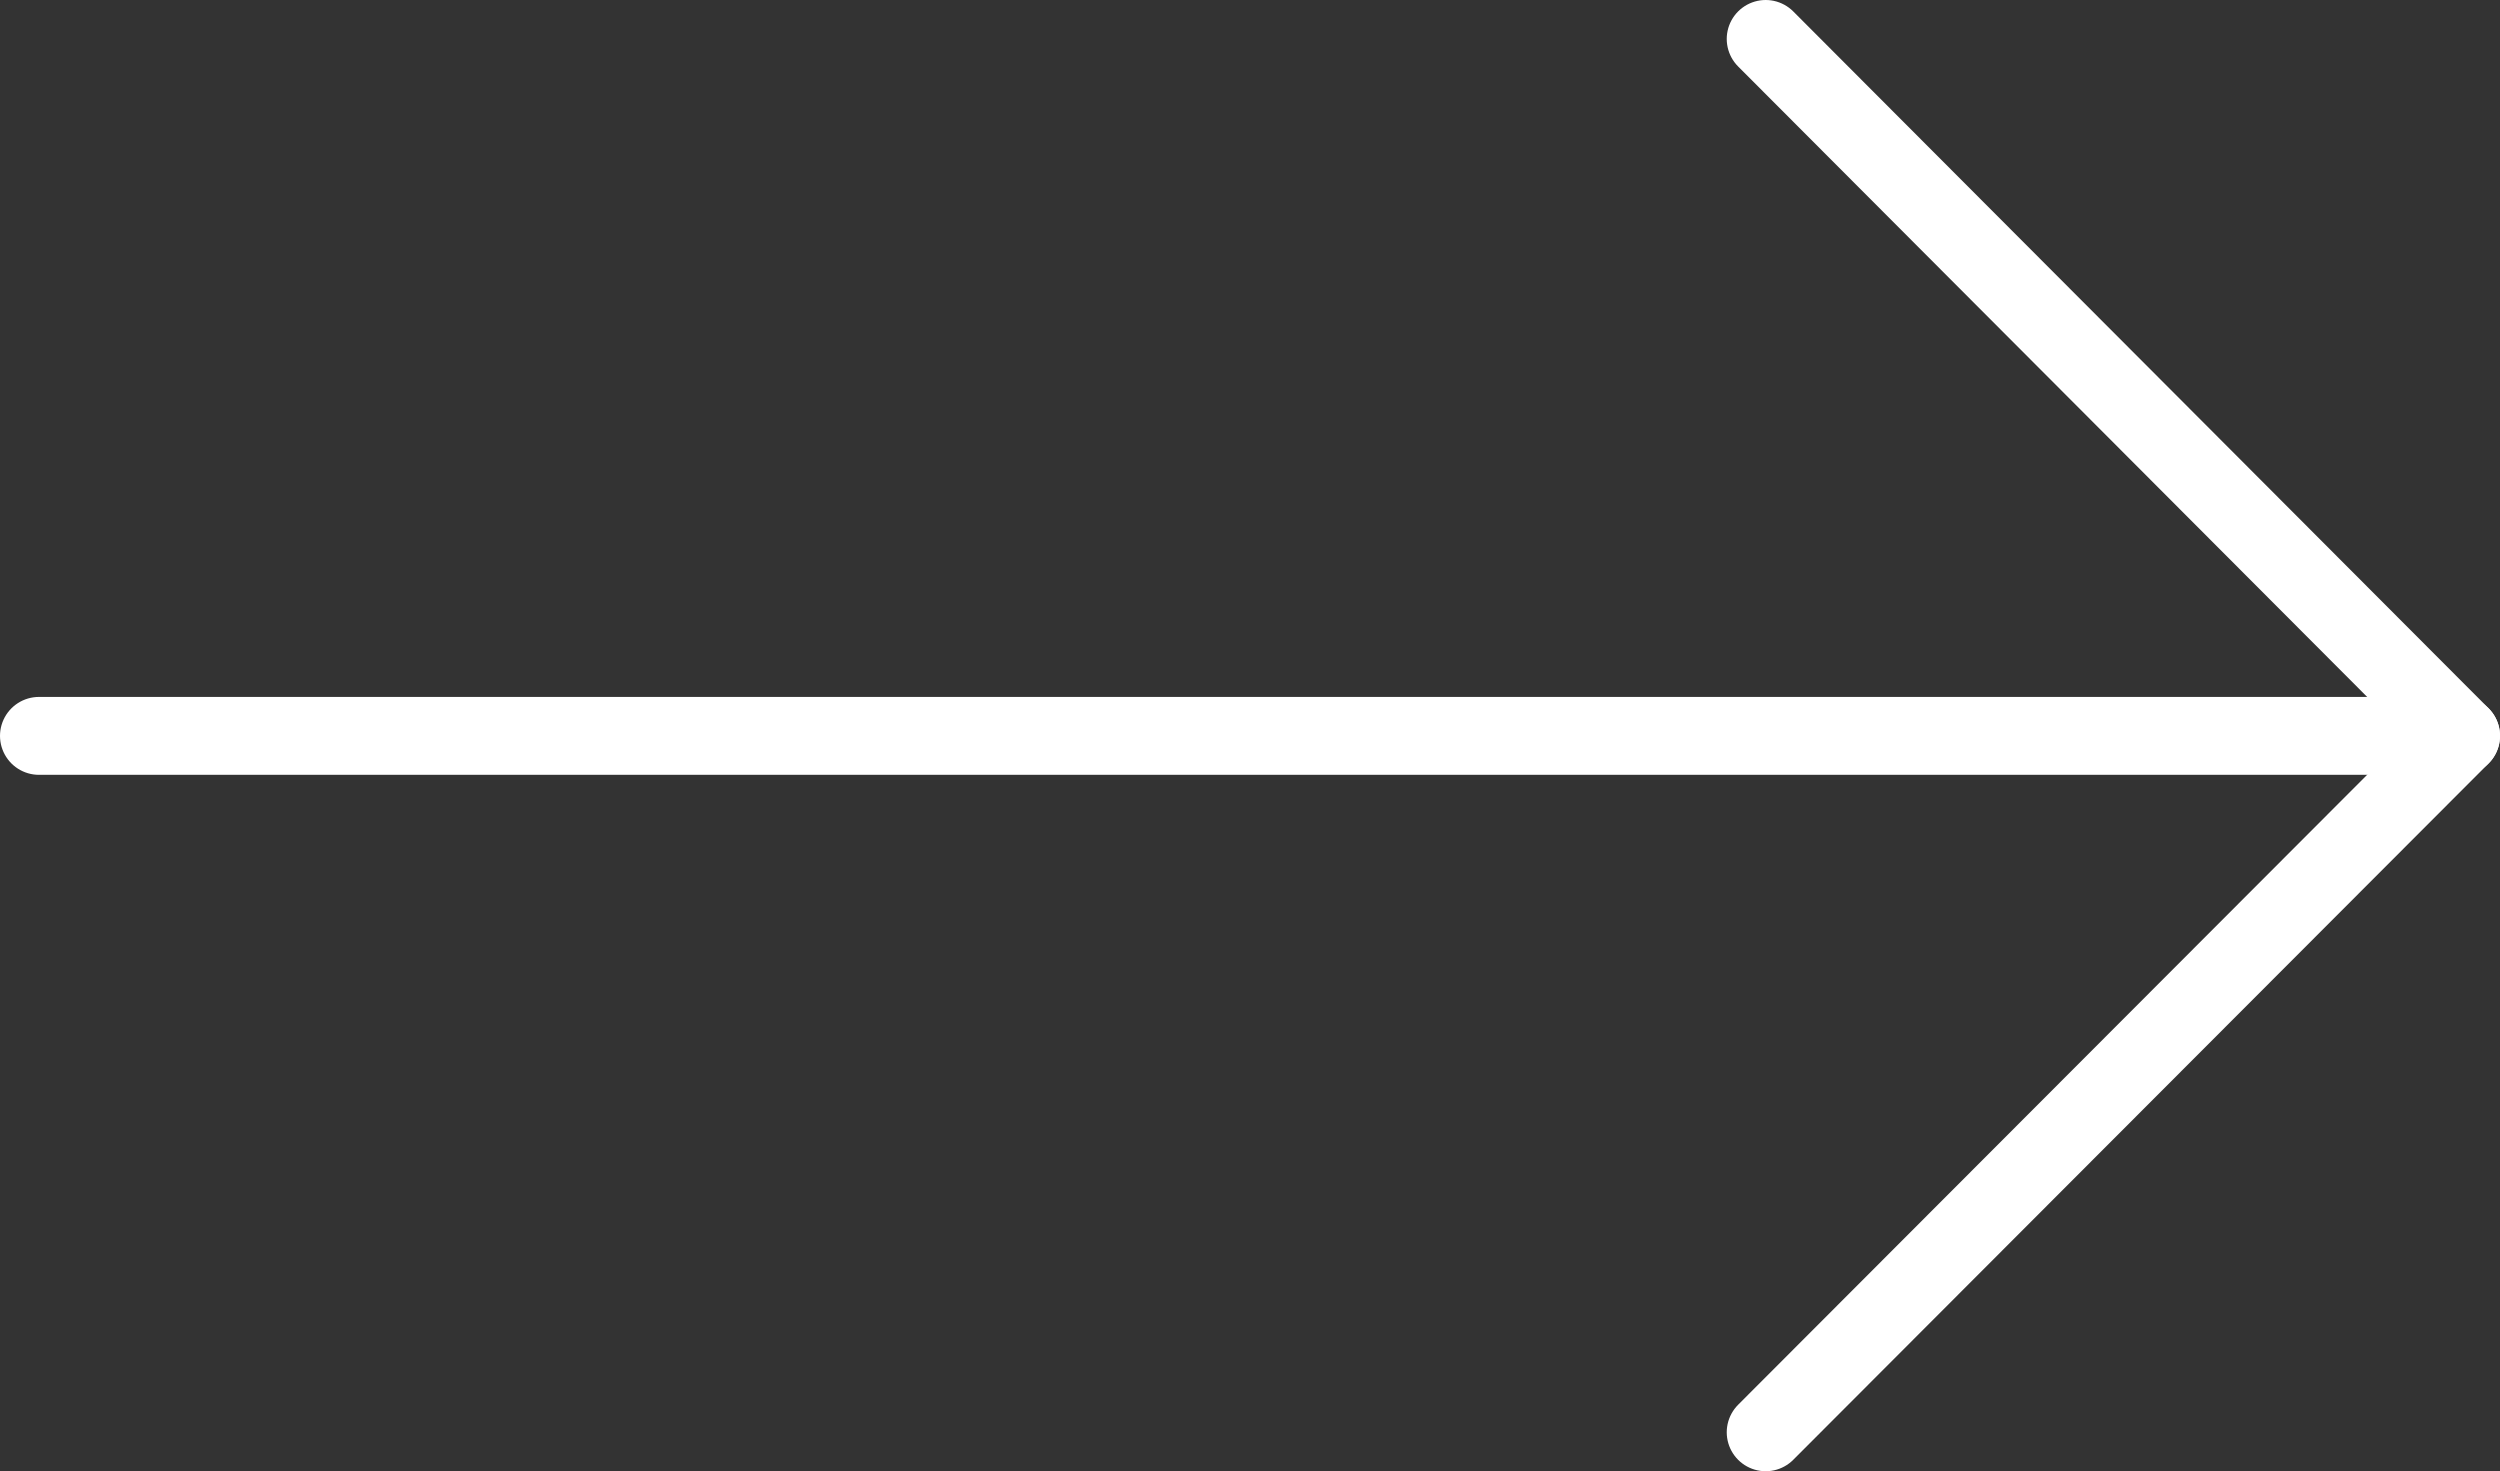 <?xml version="1.0" encoding="UTF-8"?> <svg xmlns="http://www.w3.org/2000/svg" viewBox="0 0 48.14 28.33"><rect x="0" y="0" width="48.14" height="28.33" fill="#333333" stroke="none"/><defs><style>.cls-1{fill:none;stroke:#fff;stroke-linecap:round;stroke-linejoin:round;stroke-width:1.5px;}</style></defs><g id="Слой_2" data-name="Слой 2"><g id="Слой_1-2" data-name="Слой 1"><g id="Слой_2-2" data-name="Слой 2"><g id="Слой_1-2-2" data-name="Слой 1-2"><path class="cls-1" d="M.75,14.17H47.39"></path><path class="cls-1" d="M34,.75,47.39,14.17,34,27.58"></path></g></g></g></g></svg> 